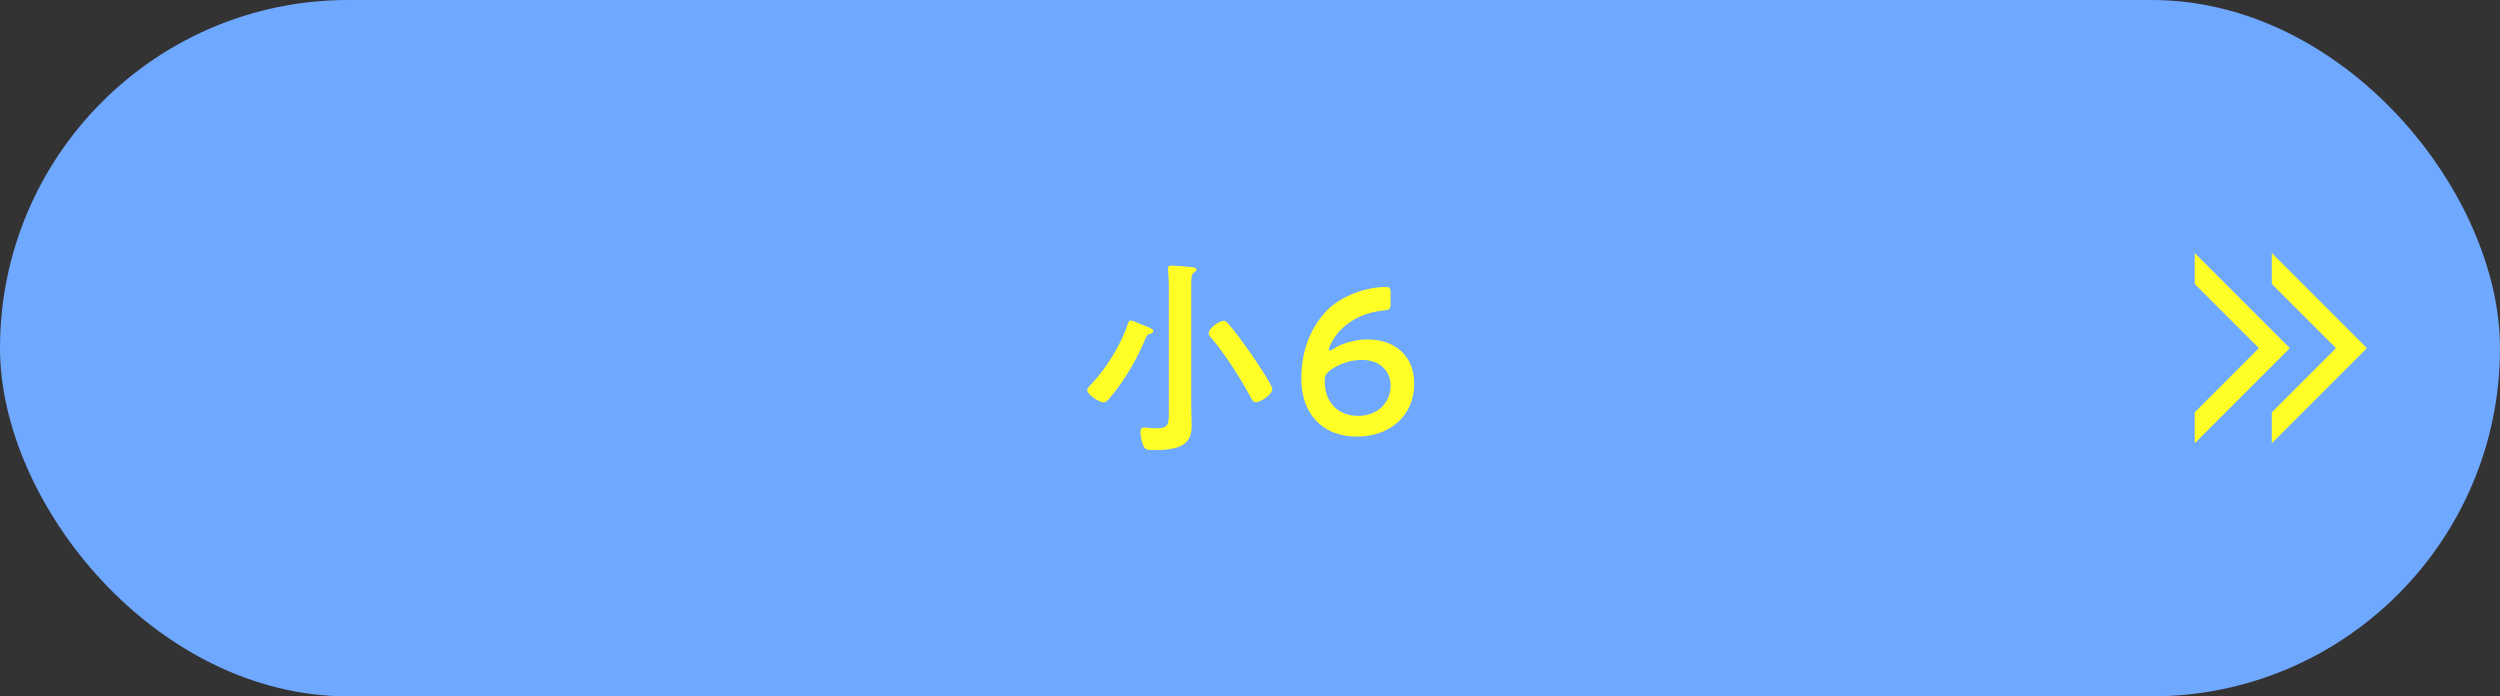 <?xml version="1.0" encoding="UTF-8"?><svg id="_レイヤー_2" xmlns="http://www.w3.org/2000/svg" xmlns:xlink="http://www.w3.org/1999/xlink" viewBox="0 0 267.439 74.493"><rect x="0" y="0" width="267.439" height="74.493" fill="#333333" stroke="none"/><defs><style>.cls-1,.cls-2{fill:none;}.cls-3{fill:#ffff26;}.cls-4{fill:#6fa8ff;}.cls-5{clip-path:url(#clippath-1);}.cls-6{clip-path:url(#clippath);}.cls-2{stroke:#ffff26;stroke-miterlimit:10;stroke-width:2.341px;}</style><clipPath id="clippath"><rect class="cls-1" x="243.029" y="24.984" width="12.581" height="24.524"/></clipPath><clipPath id="clippath-1"><rect class="cls-1" x="234.782" y="24.984" width="12.581" height="24.524"/></clipPath></defs><g id="design"><rect class="cls-4" x="0" y="0" width="267.439" height="74.493" rx="37.246" ry="37.246"/><path class="cls-3" d="M123.045,35.709c-.355.11-.355.177-.532.576-.932,2.239-2.262,4.501-3.836,6.341-.155.178-.354.421-.62.421-.444,0-1.752-.82-1.752-1.308,0-.222.244-.422.377-.576,1.685-1.774,3.215-4.235,3.99-6.563.045-.155.111-.31.289-.31.199,0,.798.266.997.354.2.089.355.155.51.199.71.288.909.377.909.576,0,.178-.199.244-.332.289ZM125.04,30.808c0-.643-.044-1.33-.089-1.862,0-.066-.022-.155-.022-.222,0-.266.2-.311.422-.311.332,0,1.641.111,2.04.155.199.022.599.022.599.267,0,.155-.134.222-.289.332-.243.178-.266.555-.266,1.309v12.814c0,.731.044,1.463.044,2.217,0,.932-.222,1.729-1.108,2.173-.82.422-2.018.466-2.927.466-.731,0-.953-.022-1.175-.555-.133-.354-.266-.953-.266-1.33,0-.311.066-.532.421-.532.222,0,.776.089,1.33.089,1.375,0,1.286-.554,1.286-2.328v-12.682ZM134.352,43.025c-.311,0-.398-.222-.576-.555-1.042-1.951-2.838-4.767-4.279-6.407-.11-.133-.199-.244-.199-.422,0-.531,1.153-1.33,1.597-1.33.243,0,.377.178.531.355.843.975,1.597,2.039,2.351,3.104.377.555,2.328,3.393,2.328,3.857,0,.532-1.197,1.397-1.752,1.397Z"/><path class="cls-3" d="M142.731,37.261c.754-.488,2.194-.953,3.569-.953,2.616,0,4.988,1.507,4.988,4.744,0,3.48-2.683,5.653-6.119,5.653-3.791,0-5.964-2.527-5.964-6.186,0-3.148,1.087-5.609,2.794-7.36,1.419-1.441,4.079-2.461,6.229-2.461.443,0,.532.11.532.62v1.153c0,.576-.089.665-.665.731-1.906.178-3.48.887-4.656,2.062-.62.621-1.285,1.774-1.285,2.151,0,.066.044.089.088.089.089,0,.267-.089.488-.244ZM142.31,39.61c-.555.399-.599.732-.599,1.197,0,2.195,1.396,3.681,3.569,3.681s3.48-1.485,3.48-3.237c0-1.552-1.131-2.749-3.082-2.749-1.13,0-2.395.377-3.369,1.108Z"/><g class="cls-6"><polyline class="cls-2" points="240.959 26.656 251.549 37.246 240.959 47.836"/></g><g class="cls-5"><polyline class="cls-2" points="232.712 26.656 243.302 37.246 232.712 47.836"/></g></g></svg>